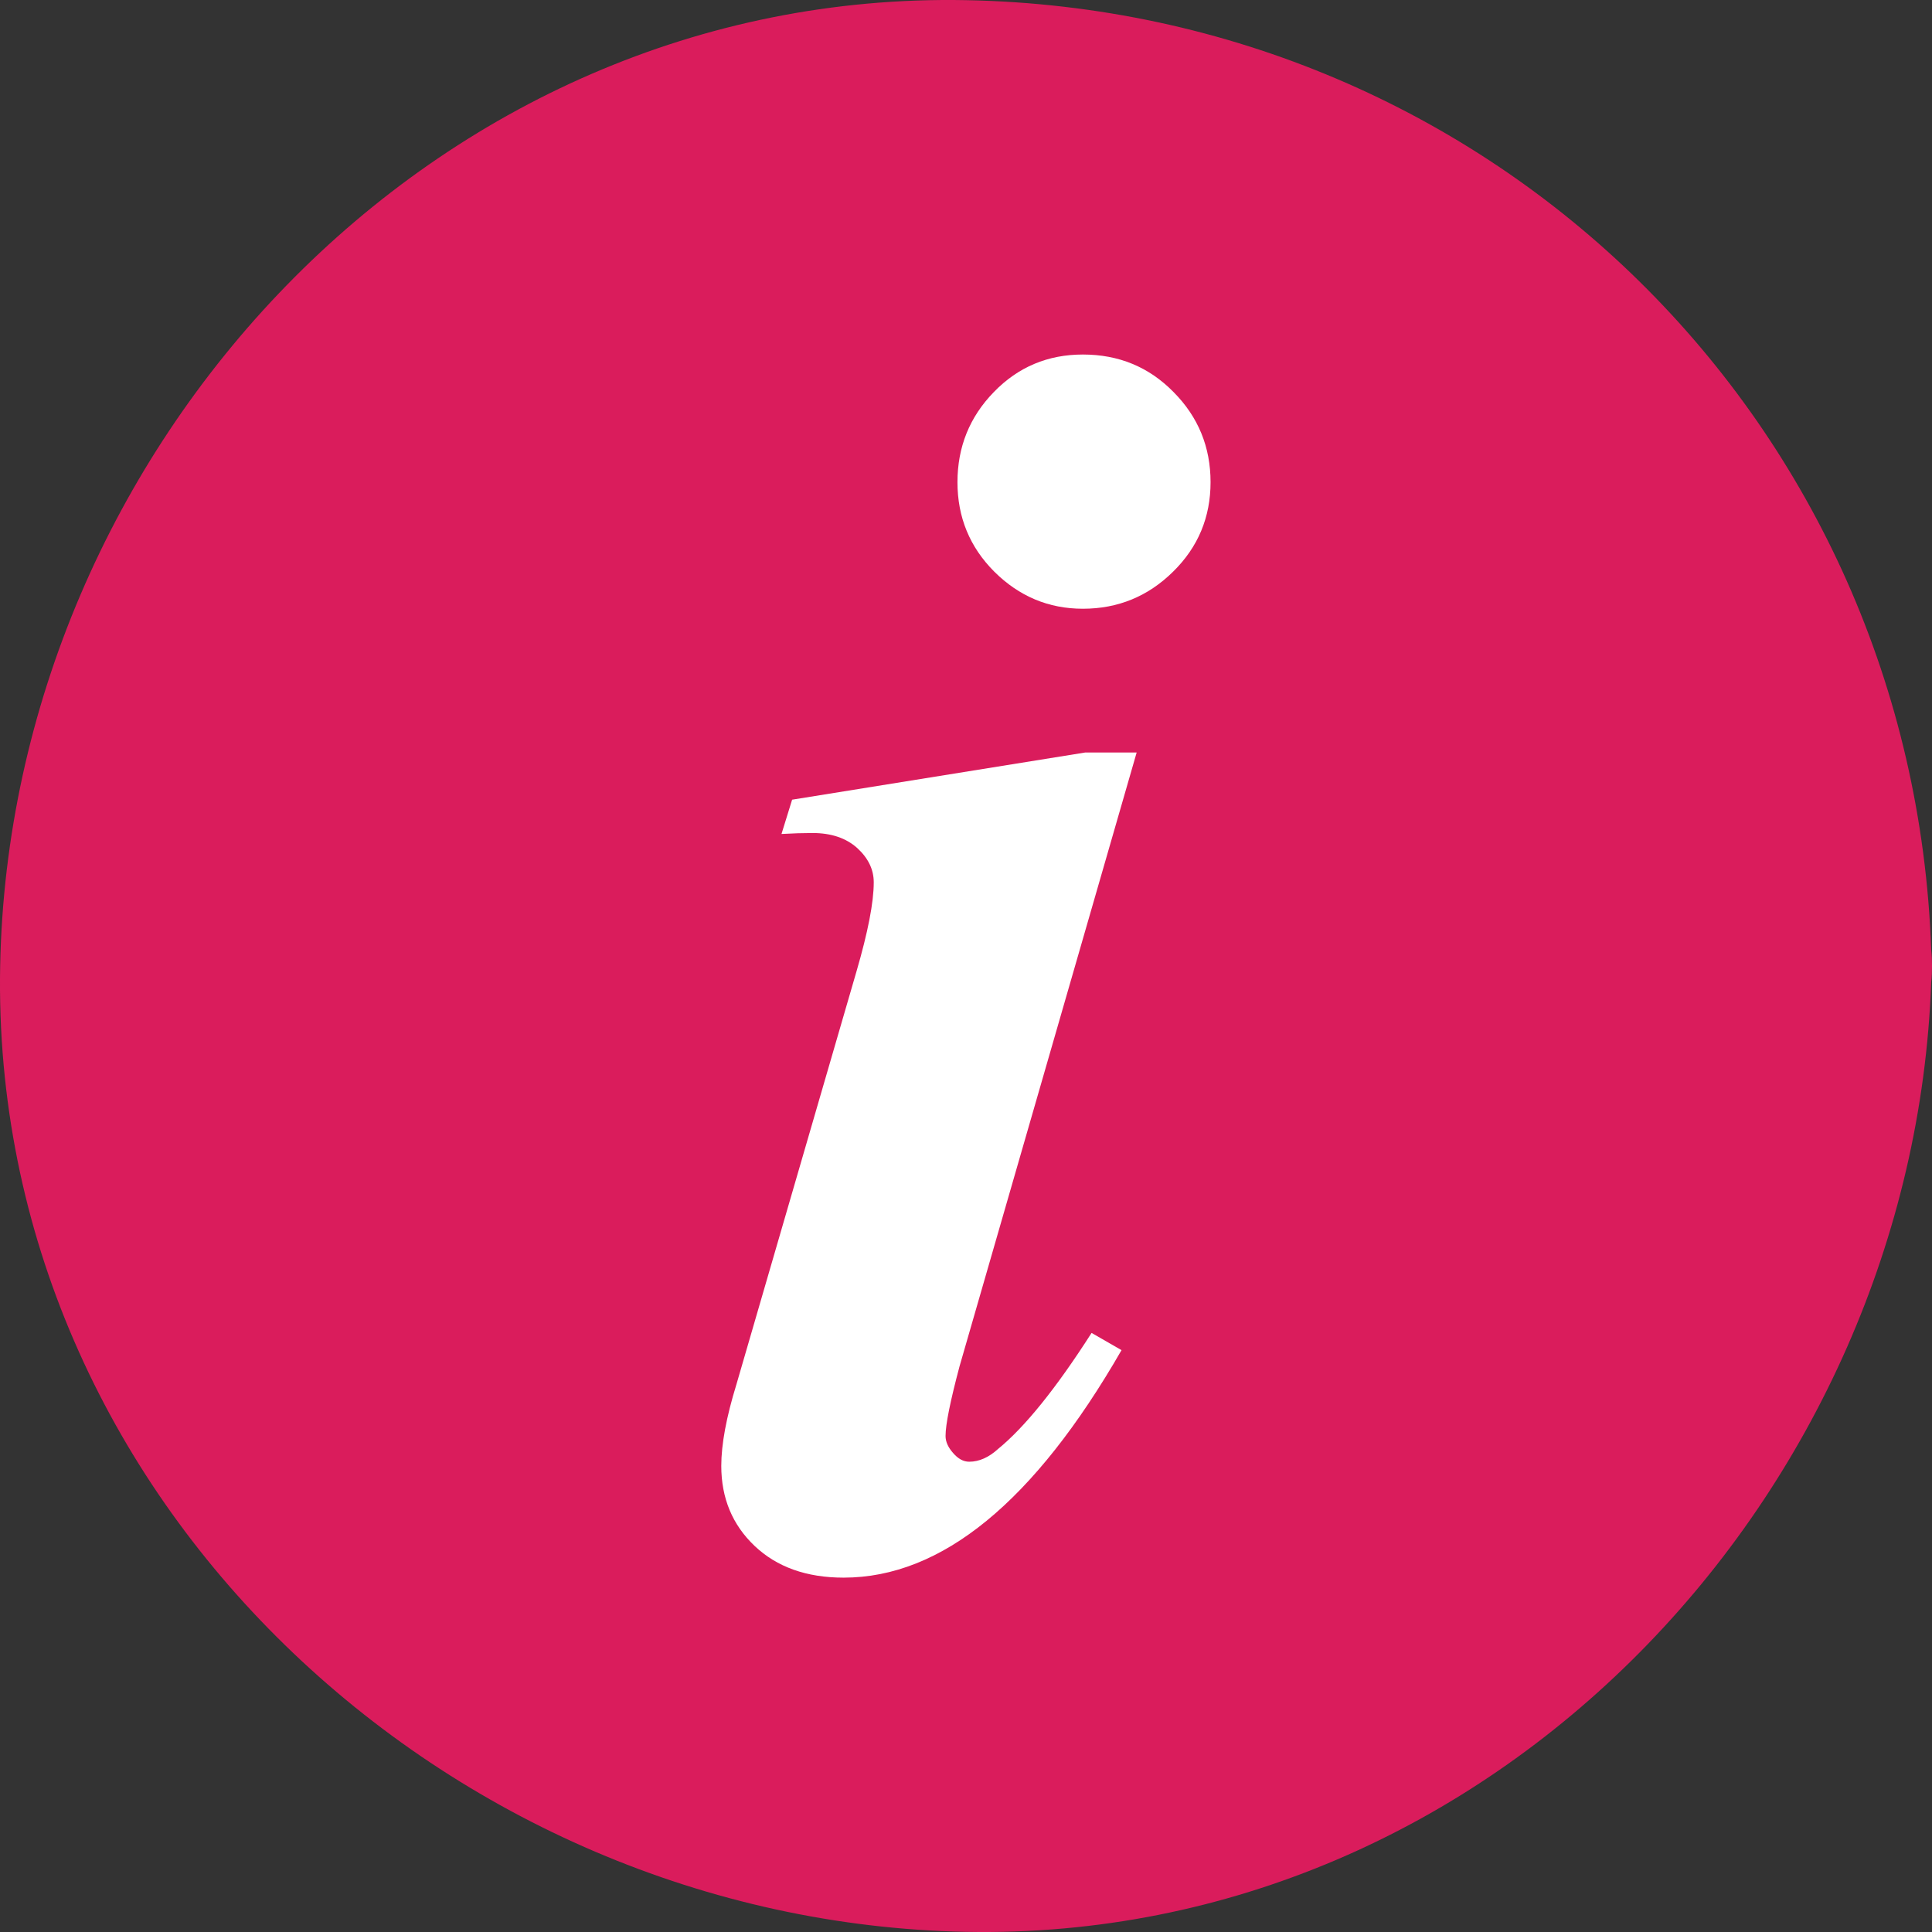 <svg width="12" height="12" viewBox="0 0 12 12" fill="none" xmlns="http://www.w3.org/2000/svg">
<rect x="0" y="0" width="12" height="12" fill="#333333" stroke="none"/>
<path d="M11.995 5.899C11.881 2.635 9.279 0.064 6 0.001C2.688 -0.063 0.063 2.784 0.001 6C-0.063 9.312 2.784 11.937 6 11.999C9.278 12.062 11.881 9.275 11.995 6.101C11.999 6.069 12 6.035 12 6C12 5.965 11.999 5.932 11.995 5.899Z" fill="#DA1C5C"/>
<path d="M5.92 9.025C5.951 9.061 5.984 9.079 6.02 9.079C6.082 9.079 6.142 9.052 6.2 8.999C6.364 8.865 6.558 8.626 6.78 8.279L6.966 8.386C6.424 9.328 5.849 9.799 5.24 9.799C5.009 9.799 4.825 9.733 4.687 9.602C4.549 9.471 4.48 9.305 4.48 9.105C4.48 8.972 4.511 8.803 4.574 8.599L5.32 6.033C5.391 5.789 5.427 5.605 5.427 5.48C5.427 5.4 5.392 5.329 5.324 5.267C5.255 5.205 5.162 5.174 5.047 5.174C4.989 5.174 4.925 5.176 4.854 5.18L4.92 4.967L6.74 4.674H7.06L5.96 8.486C5.902 8.704 5.873 8.848 5.873 8.919C5.873 8.955 5.889 8.99 5.92 9.025Z" fill="white"/>
<path d="M7.286 3.551C7.131 3.704 6.944 3.781 6.726 3.781C6.513 3.781 6.33 3.704 6.176 3.551C6.023 3.398 5.947 3.212 5.947 2.995C5.947 2.777 6.022 2.59 6.173 2.435C6.324 2.279 6.509 2.202 6.726 2.202C6.948 2.202 7.136 2.279 7.289 2.435C7.443 2.59 7.519 2.777 7.519 2.995C7.519 3.212 7.442 3.398 7.286 3.551Z" fill="white"/>
</svg>